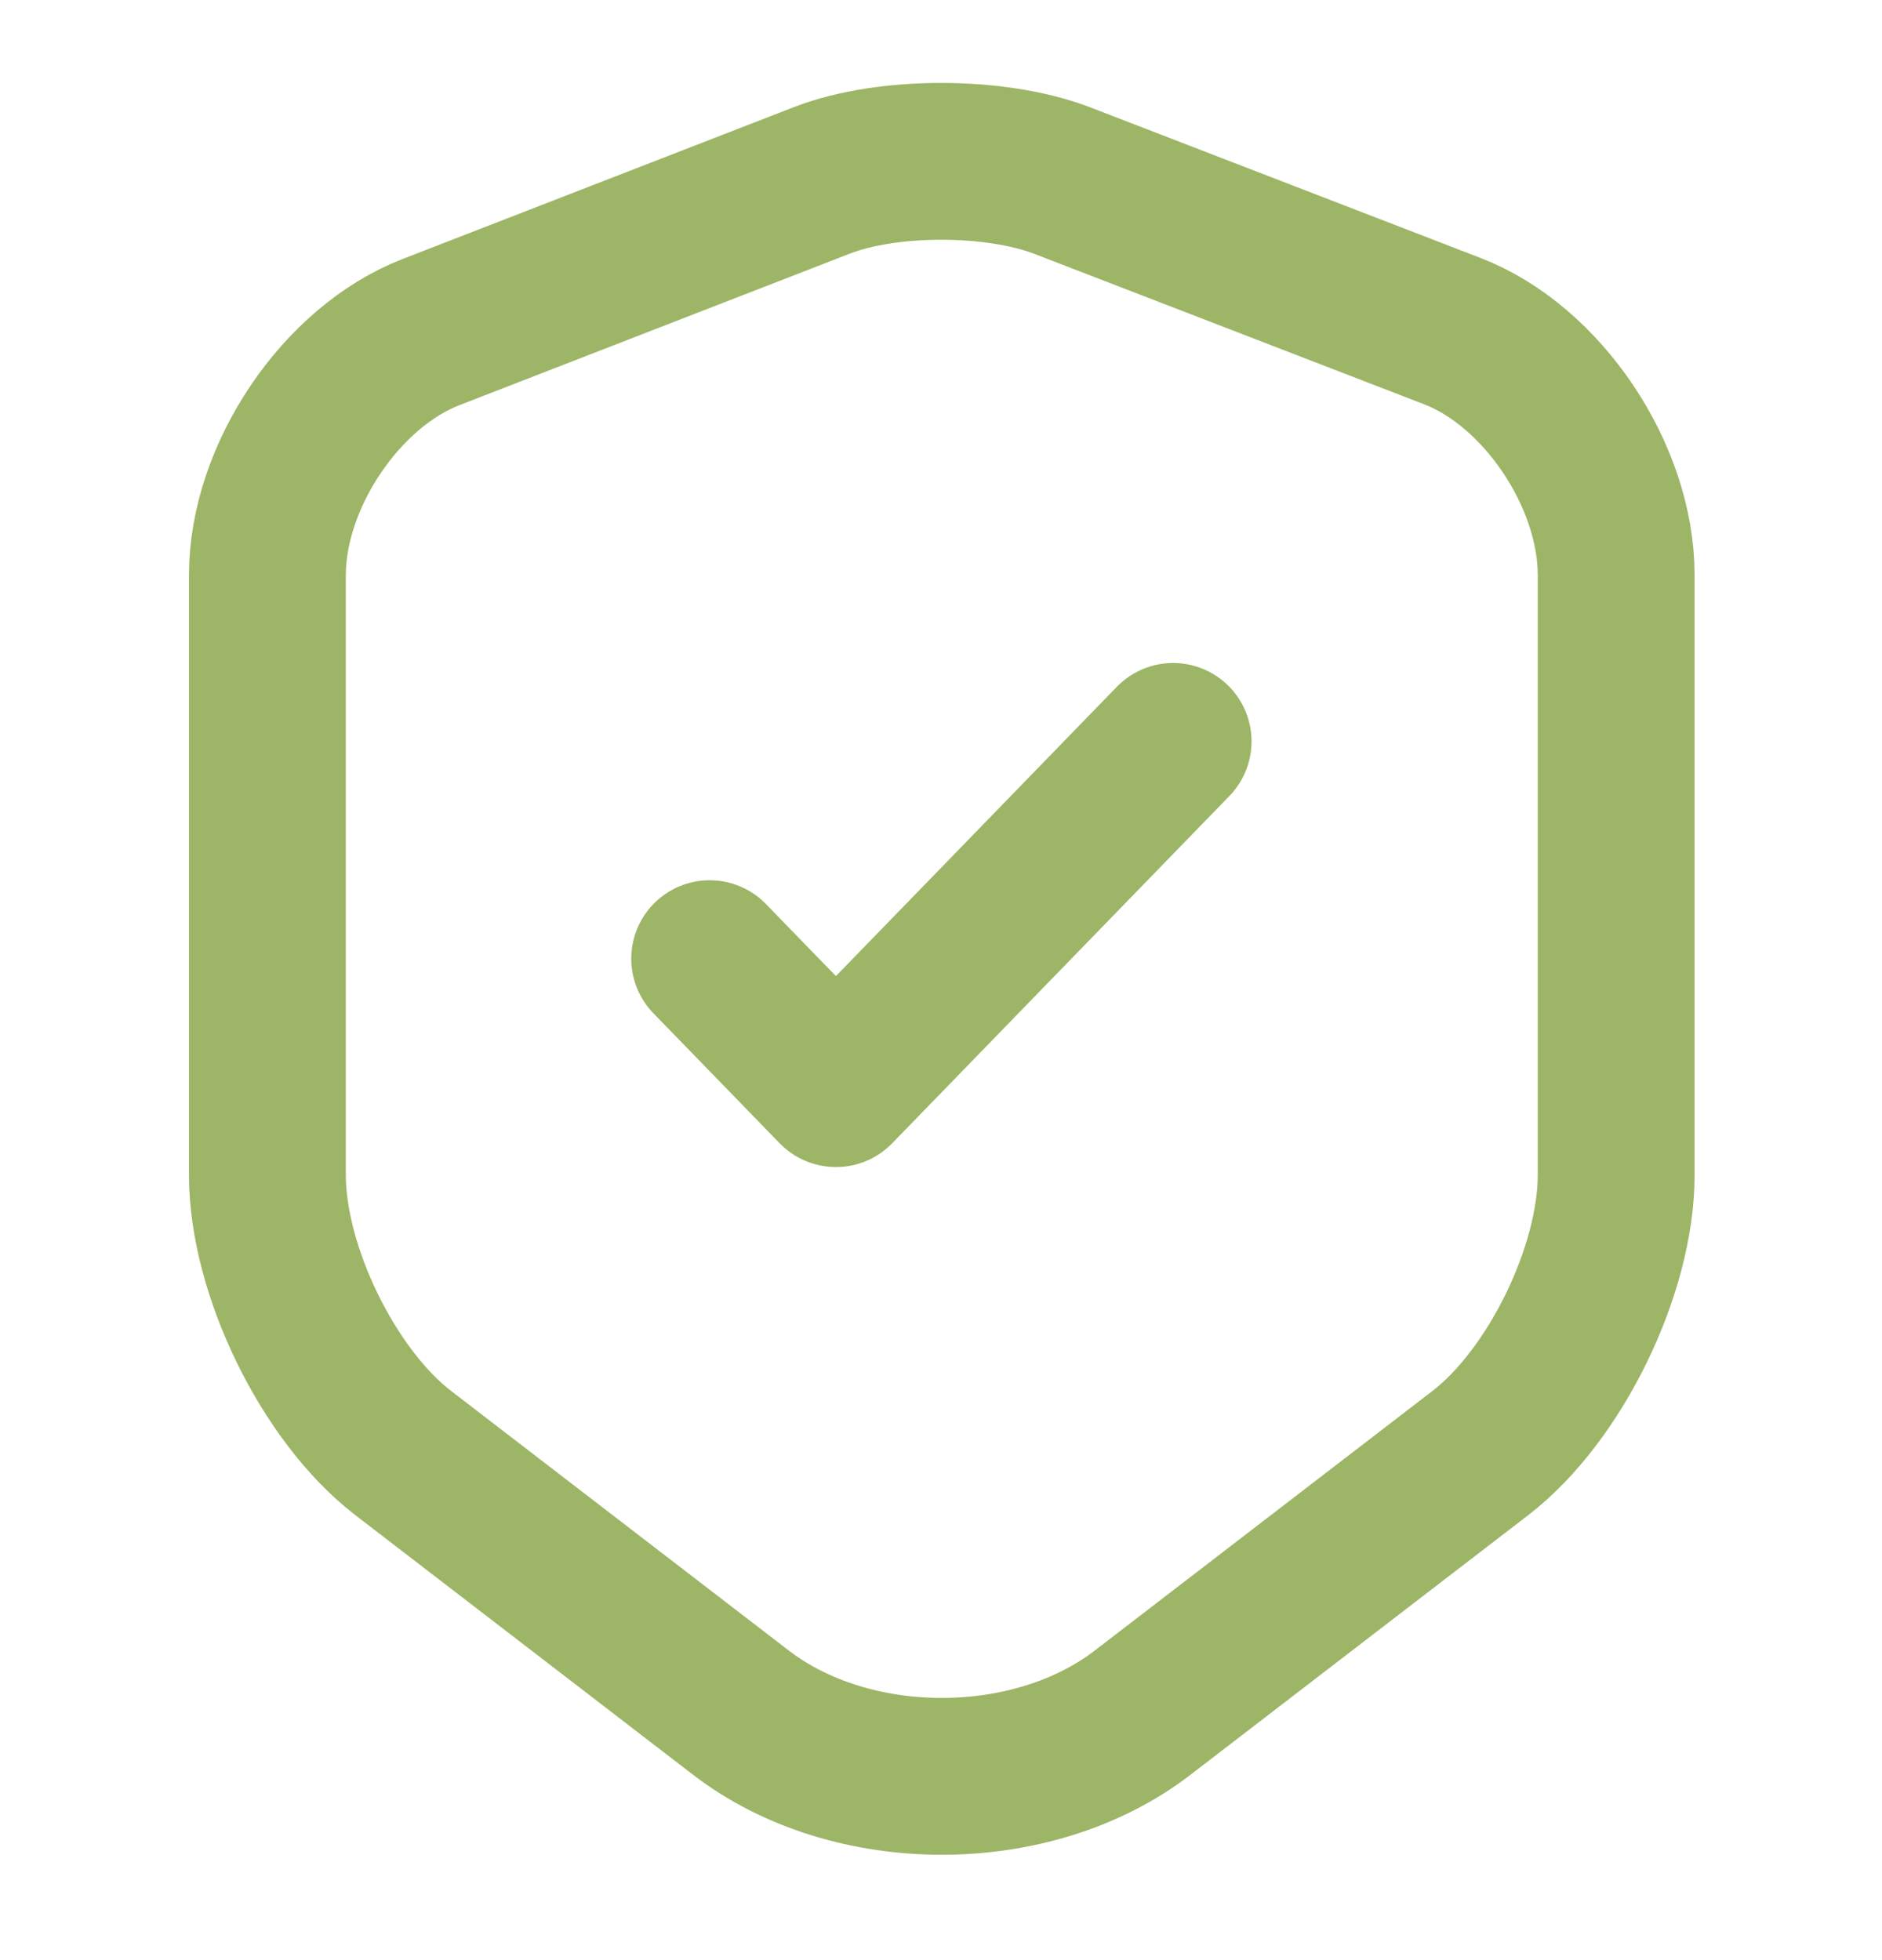 <svg width="24" height="25" viewBox="0 0 24 25" fill="none" xmlns="http://www.w3.org/2000/svg">
<path d="M10.49 2.297L5.5 4.234C4.35 4.677 3.41 6.077 3.41 7.334V14.987C3.41 16.203 4.19 17.799 5.14 18.531L9.44 21.837C10.85 22.929 13.17 22.929 14.58 21.837L18.88 18.531C19.83 17.799 20.61 16.203 20.61 14.987V7.334C20.61 6.067 19.67 4.666 18.52 4.223L13.53 2.297C12.68 1.978 11.32 1.978 10.49 2.297Z" stroke="#9DB566" stroke-width="2" stroke-linecap="round" stroke-linejoin="round"/>
<path d="M9.05 12.227L10.66 13.885L14.96 9.456" stroke="#9DB566" stroke-width="2" stroke-linecap="round" stroke-linejoin="round"/>
</svg>
